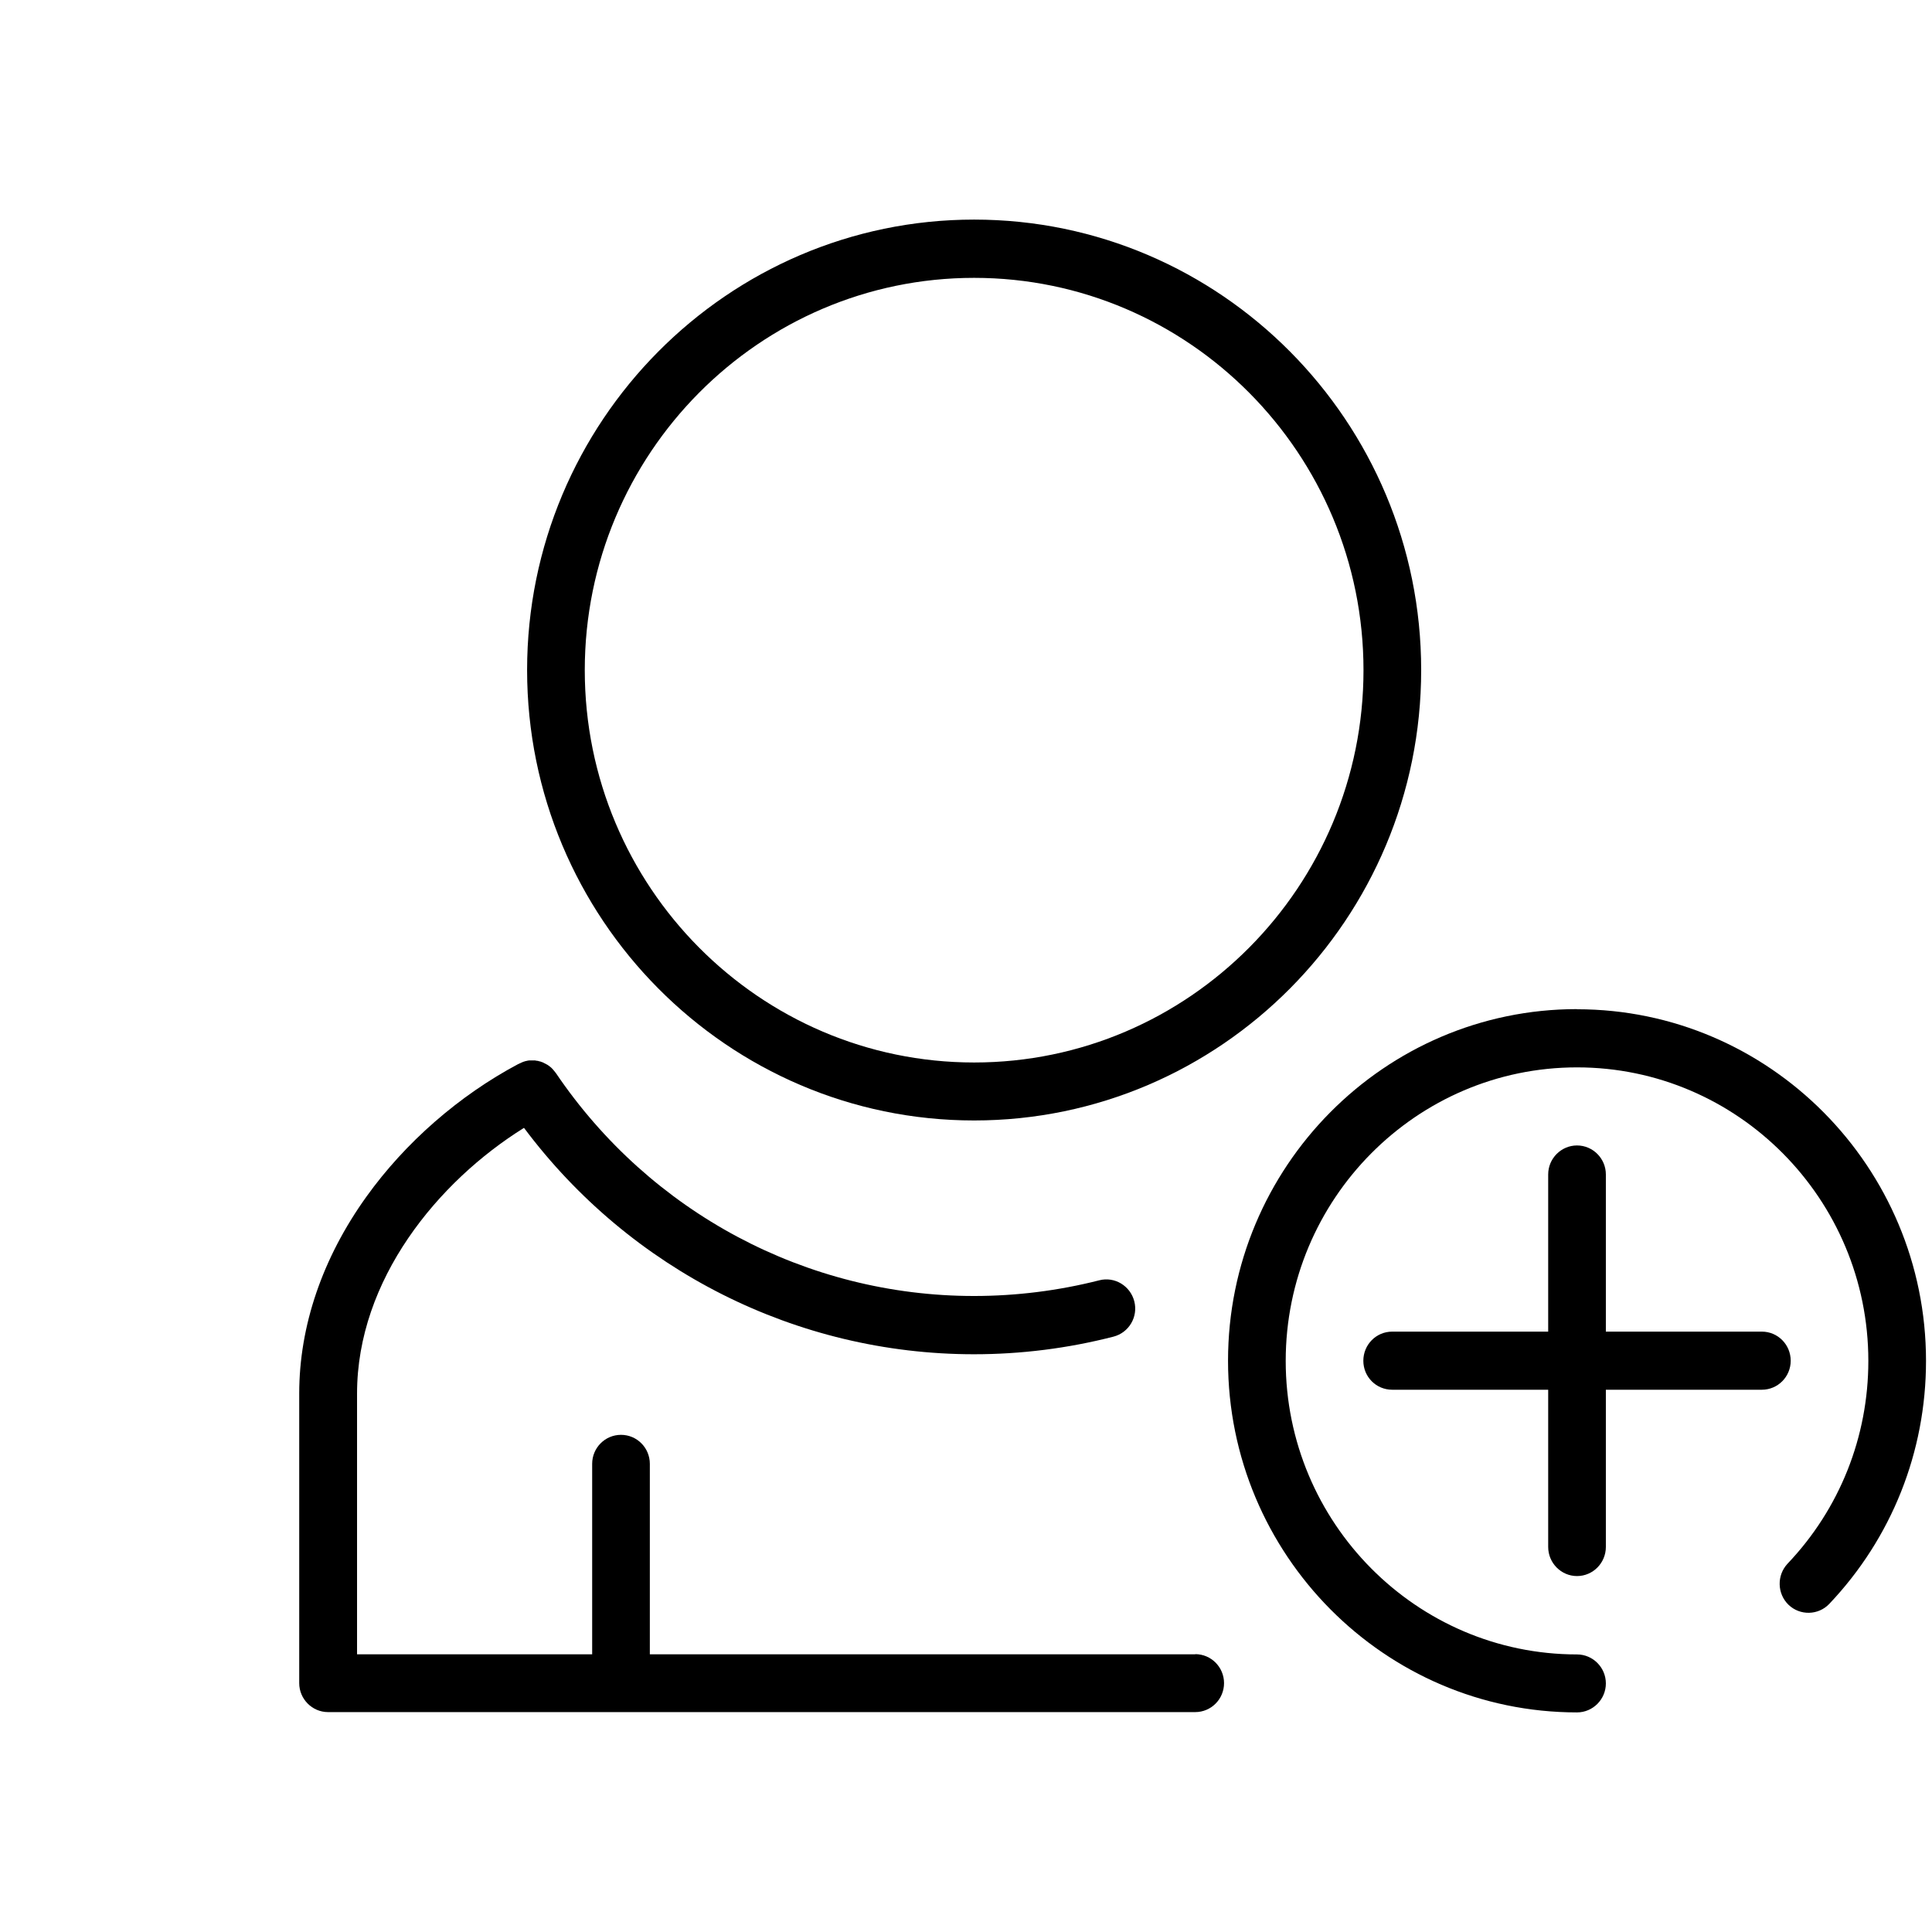 <svg width="121" height="121" viewBox="0 0 121 121" fill="none" xmlns="http://www.w3.org/2000/svg">
<g id="Layer 1">
<g id="Group">
<g id="Group_2">
<path id="Vector" d="M61.009 70.174C76.448 70.174 89.007 57.522 89.007 41.963C89.007 26.404 76.448 13.753 61.009 13.753C45.571 13.753 33.012 26.413 33.012 41.963C33.012 57.513 45.571 70.174 61.009 70.174ZM61.009 17.402C74.457 17.402 85.395 28.423 85.395 41.972C85.395 55.522 74.457 66.543 61.009 66.543C47.562 66.543 36.624 55.522 36.624 41.972C36.624 28.423 47.562 17.402 61.009 17.402Z" fill="black"/>
<path id="Vector_2" d="M74.865 103.607H40.699V91.678C40.699 90.678 39.893 89.863 38.893 89.863C37.893 89.863 37.087 90.678 37.087 91.678V103.607H22.362V87.279C22.362 80.157 27.418 73.999 32.818 70.637C39.477 79.546 49.886 84.816 61 84.816C63.955 84.816 66.89 84.445 69.734 83.714C70.706 83.464 71.29 82.473 71.04 81.5C70.789 80.528 69.808 79.935 68.845 80.185C66.298 80.833 63.658 81.167 61 81.167C50.516 81.167 40.727 75.943 34.818 67.21C34.809 67.191 34.79 67.182 34.781 67.164C34.753 67.126 34.735 67.099 34.707 67.071C34.688 67.052 34.679 67.034 34.661 67.015C34.633 66.988 34.614 66.96 34.587 66.932C34.568 66.913 34.55 66.895 34.531 66.876C34.503 66.858 34.485 66.83 34.457 66.812C34.429 66.793 34.411 66.775 34.383 66.756C34.355 66.737 34.337 66.719 34.318 66.71C34.29 66.691 34.263 66.673 34.235 66.663C34.216 66.645 34.188 66.636 34.17 66.626C34.142 66.608 34.105 66.599 34.077 66.58C34.05 66.571 34.031 66.552 34.012 66.543C33.985 66.534 33.957 66.525 33.929 66.515C33.901 66.506 33.873 66.497 33.855 66.487C33.827 66.478 33.799 66.469 33.772 66.469C33.744 66.46 33.716 66.45 33.688 66.441C33.66 66.441 33.633 66.441 33.605 66.432C33.577 66.432 33.54 66.423 33.512 66.413C33.484 66.413 33.466 66.413 33.438 66.413C33.401 66.413 33.373 66.413 33.336 66.413C33.309 66.413 33.29 66.413 33.262 66.413C33.234 66.413 33.197 66.413 33.17 66.413C33.142 66.413 33.114 66.413 33.086 66.423C33.059 66.423 33.021 66.432 32.994 66.441C32.966 66.441 32.929 66.46 32.901 66.46C32.873 66.469 32.846 66.478 32.818 66.487C32.781 66.497 32.753 66.506 32.716 66.525C32.697 66.534 32.669 66.543 32.651 66.552C32.614 66.571 32.586 66.589 32.549 66.599C32.531 66.608 32.512 66.617 32.493 66.626C32.493 66.626 32.493 66.626 32.484 66.636C32.484 66.636 32.475 66.636 32.466 66.636C28.752 68.608 25.372 71.563 22.945 74.952C20.194 78.787 18.74 83.047 18.74 87.27V105.413C18.74 106.413 19.555 107.228 20.546 107.228H74.855C75.855 107.228 76.661 106.413 76.661 105.413C76.661 104.413 75.855 103.598 74.855 103.598L74.865 103.607Z" fill="black"/>
<path id="Vector_3" d="M112.151 85.223C112.151 84.214 111.345 83.399 110.345 83.399H100.574V73.554C100.574 72.554 99.759 71.739 98.768 71.739C97.777 71.739 96.962 72.554 96.962 73.554V83.399H87.191C86.191 83.399 85.385 84.214 85.385 85.223C85.385 86.233 86.191 87.038 87.191 87.038H96.962V96.883C96.962 97.893 97.777 98.708 98.768 98.708C99.759 98.708 100.574 97.893 100.574 96.883V87.038H110.345C111.345 87.038 112.151 86.224 112.151 85.223Z" fill="black"/>
<path id="Vector_4" d="M98.768 63.2C86.71 63.2 76.911 73.082 76.911 85.223C76.911 97.365 86.719 107.247 98.768 107.247C99.759 107.247 100.574 106.432 100.574 105.432C100.574 104.431 99.759 103.616 98.768 103.616C88.71 103.616 80.523 95.365 80.523 85.233C80.523 75.101 88.71 66.849 98.768 66.849C108.826 66.849 117.013 75.091 117.013 85.233C117.013 89.993 115.216 94.503 111.956 97.93C111.271 98.662 111.299 99.81 112.012 100.505C112.734 101.199 113.883 101.171 114.568 100.449C118.476 96.328 120.625 90.928 120.625 85.233C120.625 73.091 110.817 63.209 98.768 63.209V63.2Z" fill="black"/>
</g>
</g>
</g>
</svg>
